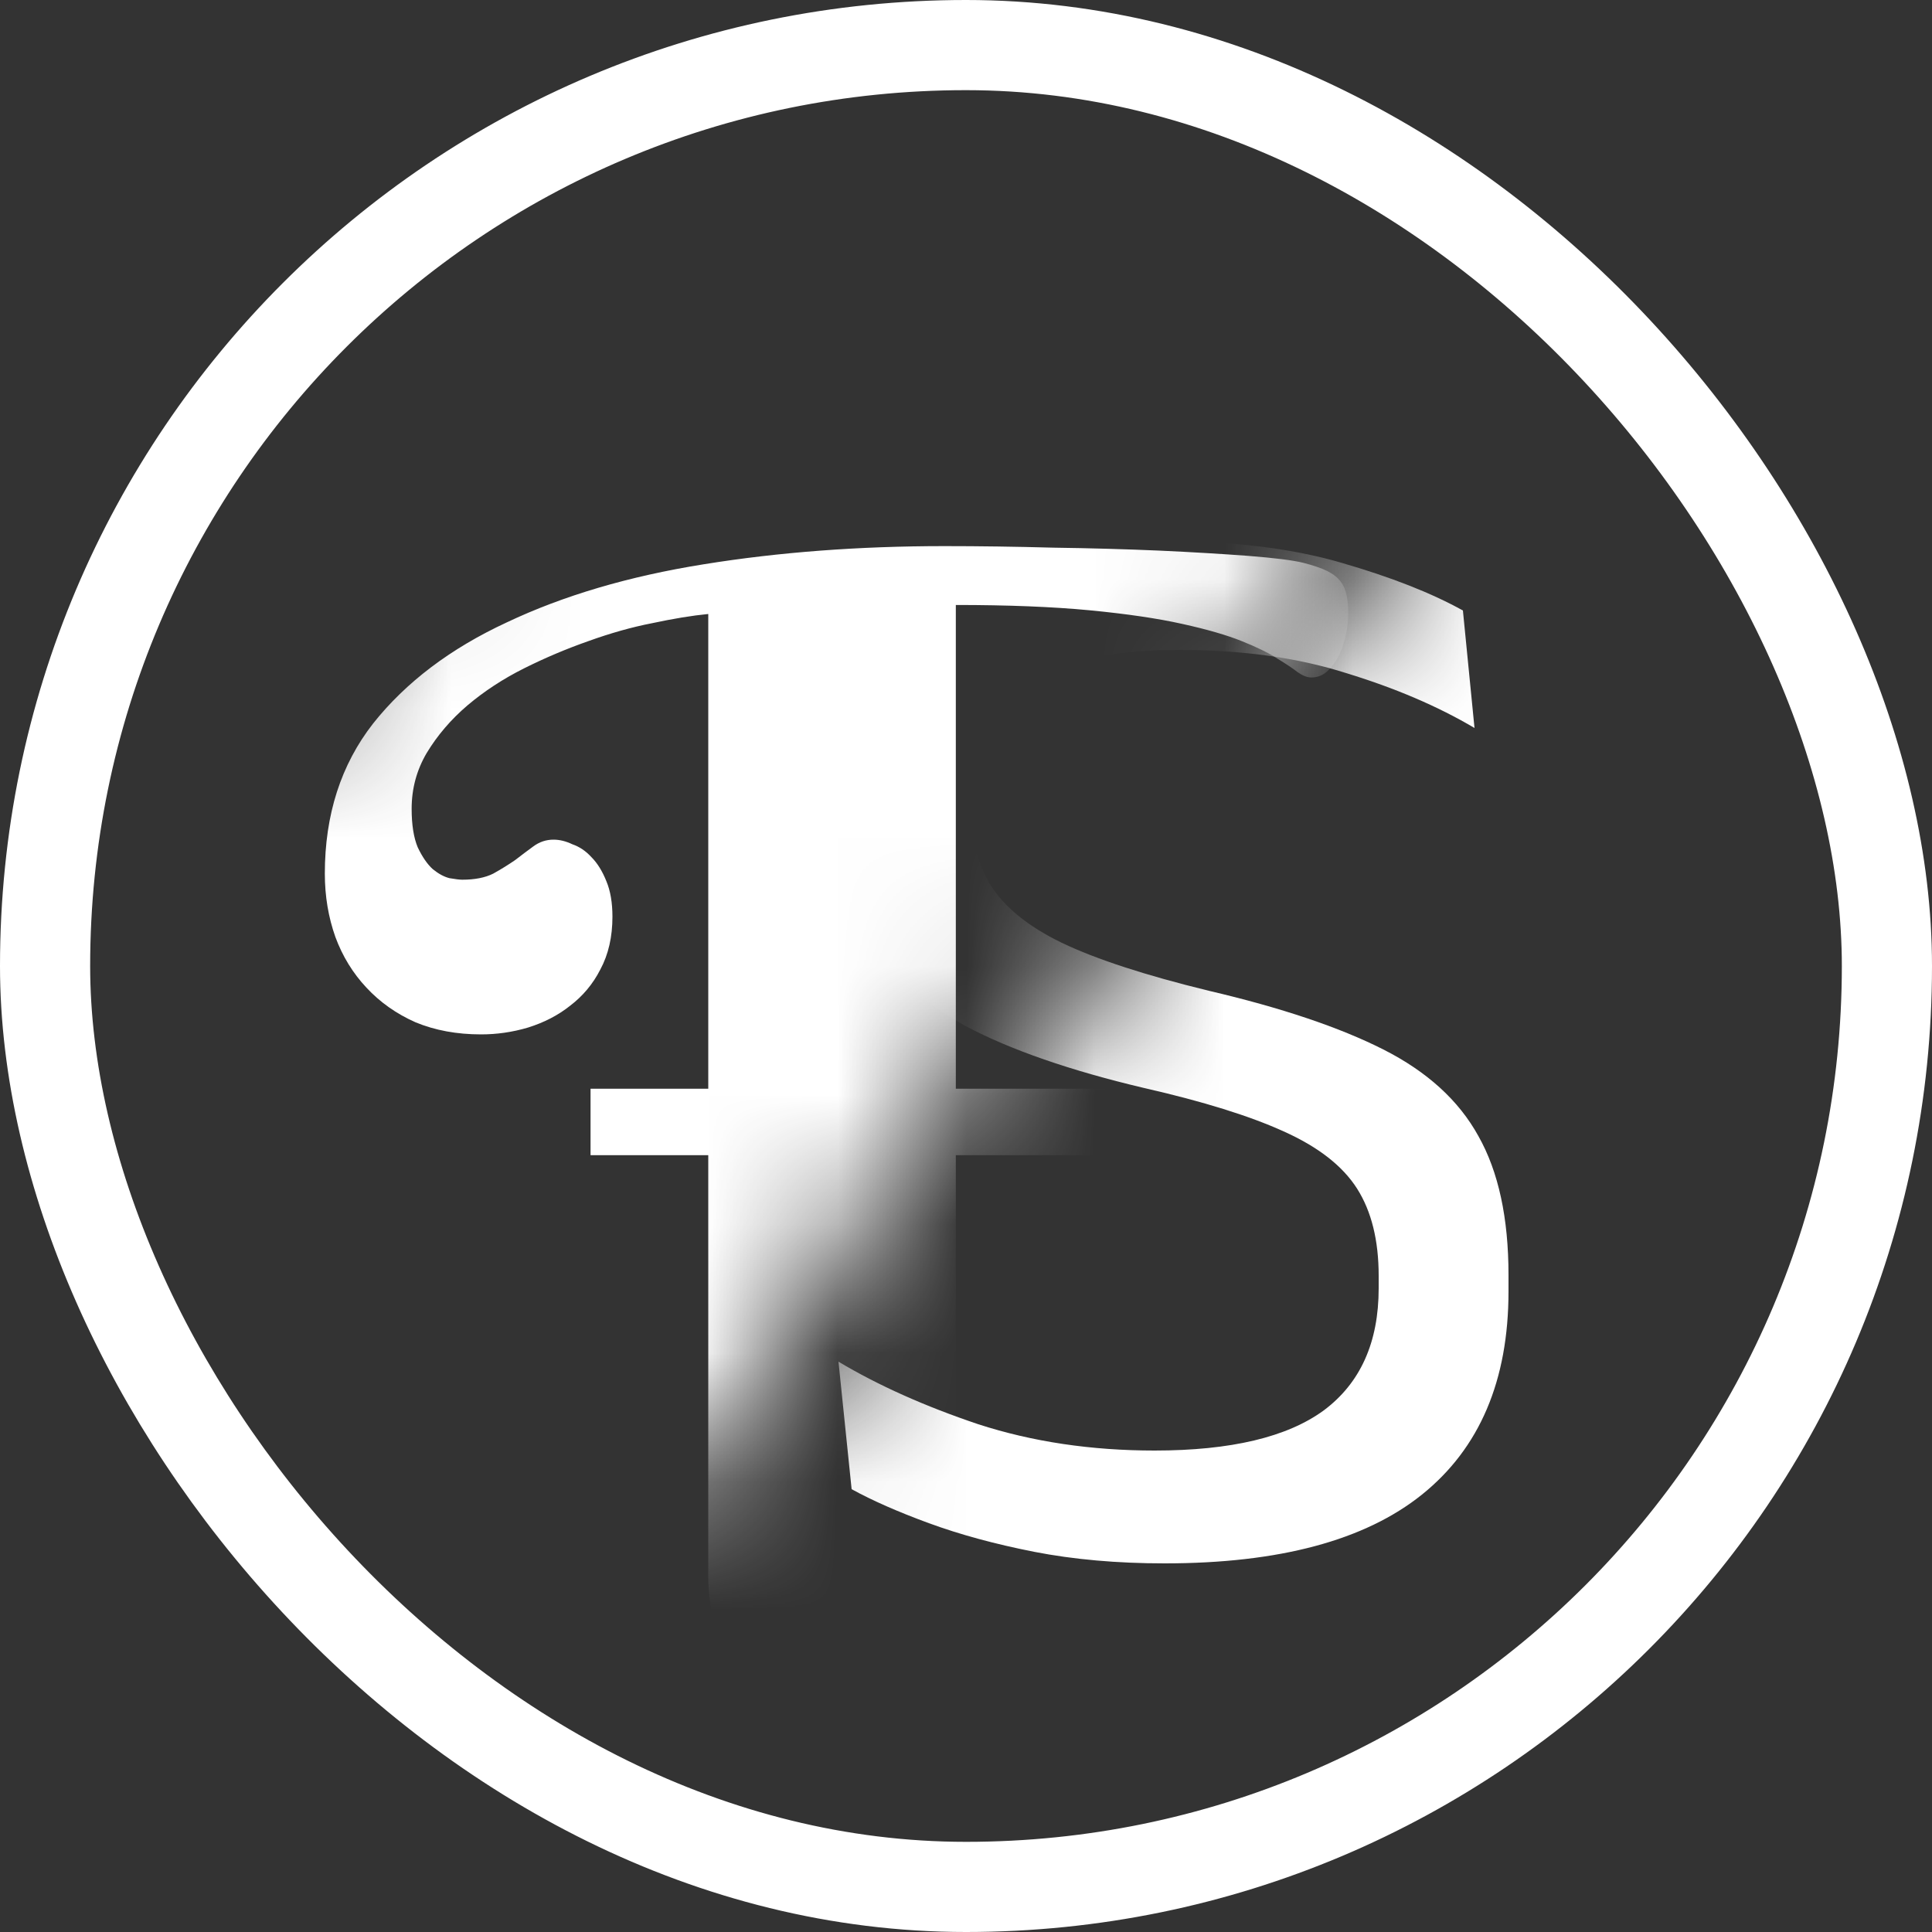 <svg width="15" height="15" viewBox="0 0 15 15" fill="none" xmlns="http://www.w3.org/2000/svg">
<rect x="0" y="0" width="15" height="15" fill="#333333" stroke="none"/>
<rect x="0.35" y="0.35" width="14.3" height="14.3" rx="7.15" stroke="white" stroke-width="0.7"/>
<mask id="mask0_4013_245" style="mask-type:alpha" maskUnits="userSpaceOnUse" x="1" y="-6" width="22" height="29">
<rect x="22.803" y="-1.204" width="28" height="6.901" transform="rotate(124 22.803 -1.204)" fill="#D9D9D9"/>
</mask>
<g mask="url(#mask0_4013_245)">
<path d="M9.042 12.138C8.674 12.138 8.336 12.108 8.028 12.048C7.724 11.988 7.452 11.914 7.212 11.826C6.972 11.738 6.772 11.65 6.612 11.562L6.51 10.572C6.818 10.756 7.18 10.918 7.596 11.058C8.016 11.194 8.472 11.262 8.964 11.262C9.556 11.262 9.994 11.158 10.278 10.95C10.562 10.738 10.704 10.422 10.704 10.002V9.906C10.704 9.63 10.648 9.404 10.536 9.228C10.424 9.052 10.234 8.904 9.966 8.784C9.702 8.664 9.342 8.552 8.886 8.448C8.31 8.312 7.848 8.152 7.5 7.968C7.156 7.78 6.906 7.546 6.75 7.266C6.598 6.986 6.522 6.638 6.522 6.222V6.168C6.522 5.54 6.728 5.056 7.14 4.716C7.552 4.372 8.176 4.2 9.012 4.2C9.56 4.2 10.026 4.256 10.41 4.368C10.798 4.48 11.114 4.604 11.358 4.74L11.448 5.652C11.164 5.484 10.832 5.342 10.452 5.226C10.076 5.106 9.644 5.046 9.156 5.046C8.768 5.046 8.454 5.092 8.214 5.184C7.974 5.276 7.8 5.408 7.692 5.58C7.584 5.752 7.53 5.96 7.53 6.204V6.228C7.53 6.476 7.582 6.688 7.686 6.864C7.794 7.04 7.98 7.192 8.244 7.32C8.512 7.448 8.892 7.572 9.384 7.692C9.948 7.824 10.4 7.976 10.74 8.148C11.08 8.32 11.326 8.544 11.478 8.82C11.634 9.096 11.712 9.456 11.712 9.9V10.026C11.712 10.718 11.488 11.244 11.04 11.604C10.596 11.96 9.93 12.138 9.042 12.138Z" fill="white"/>
</g>
<mask id="mask1_4013_245" style="mask-type:alpha" maskUnits="userSpaceOnUse" x="-3" y="-4" width="16" height="20">
<rect x="12.914" y="0.221" width="18" height="5.849" transform="rotate(124 12.914 0.221)" fill="#D9D9D9"/>
</mask>
<g mask="url(#mask1_4013_245)">
<path d="M9.735 8.969H7.421V12.232C7.421 12.533 7.341 12.752 7.181 12.889C7.024 13.025 6.784 13.094 6.46 13.094C6.132 13.094 5.89 13.025 5.733 12.889C5.577 12.752 5.499 12.533 5.499 12.232V8.969H4.585V8.453H5.499V4.767C5.374 4.779 5.229 4.803 5.065 4.838C4.905 4.869 4.739 4.916 4.567 4.978C4.399 5.037 4.233 5.107 4.069 5.189C3.905 5.271 3.759 5.367 3.63 5.476C3.501 5.586 3.396 5.709 3.313 5.846C3.235 5.978 3.196 6.123 3.196 6.279C3.196 6.404 3.212 6.504 3.243 6.578C3.278 6.652 3.317 6.709 3.36 6.748C3.403 6.783 3.446 6.807 3.489 6.818C3.536 6.826 3.569 6.83 3.589 6.83C3.687 6.83 3.767 6.814 3.829 6.783C3.892 6.748 3.948 6.713 3.999 6.678C4.05 6.639 4.097 6.603 4.14 6.572C4.187 6.537 4.239 6.519 4.298 6.519C4.345 6.519 4.394 6.531 4.444 6.555C4.499 6.574 4.548 6.607 4.591 6.654C4.638 6.701 4.677 6.764 4.708 6.842C4.739 6.916 4.755 7.008 4.755 7.117C4.755 7.273 4.724 7.41 4.661 7.527C4.603 7.641 4.524 7.734 4.427 7.808C4.333 7.883 4.224 7.939 4.099 7.978C3.978 8.014 3.856 8.031 3.735 8.031C3.548 8.031 3.378 8 3.226 7.937C3.077 7.871 2.95 7.781 2.845 7.668C2.739 7.555 2.659 7.424 2.604 7.275C2.55 7.123 2.522 6.959 2.522 6.783C2.522 6.326 2.647 5.937 2.897 5.617C3.151 5.297 3.497 5.035 3.935 4.832C4.372 4.625 4.882 4.474 5.464 4.381C6.046 4.287 6.669 4.24 7.333 4.24C7.603 4.24 7.884 4.244 8.177 4.252C8.47 4.256 8.745 4.264 9.003 4.275C9.265 4.287 9.495 4.301 9.694 4.316C9.894 4.332 10.034 4.349 10.116 4.369C10.194 4.389 10.257 4.41 10.304 4.433C10.351 4.457 10.386 4.484 10.409 4.516C10.433 4.547 10.448 4.584 10.456 4.627C10.464 4.666 10.468 4.713 10.468 4.767C10.468 4.814 10.462 4.867 10.45 4.926C10.438 4.98 10.421 5.033 10.398 5.084C10.374 5.131 10.345 5.172 10.31 5.207C10.274 5.242 10.231 5.26 10.181 5.26C10.149 5.26 10.114 5.246 10.075 5.219C10.04 5.191 9.987 5.156 9.917 5.113C9.851 5.07 9.759 5.025 9.642 4.978C9.528 4.932 9.374 4.887 9.179 4.844C8.987 4.801 8.747 4.766 8.458 4.738C8.173 4.711 7.827 4.697 7.421 4.697V8.453H9.735V8.969Z" fill="white"/>
</g>
</svg>
